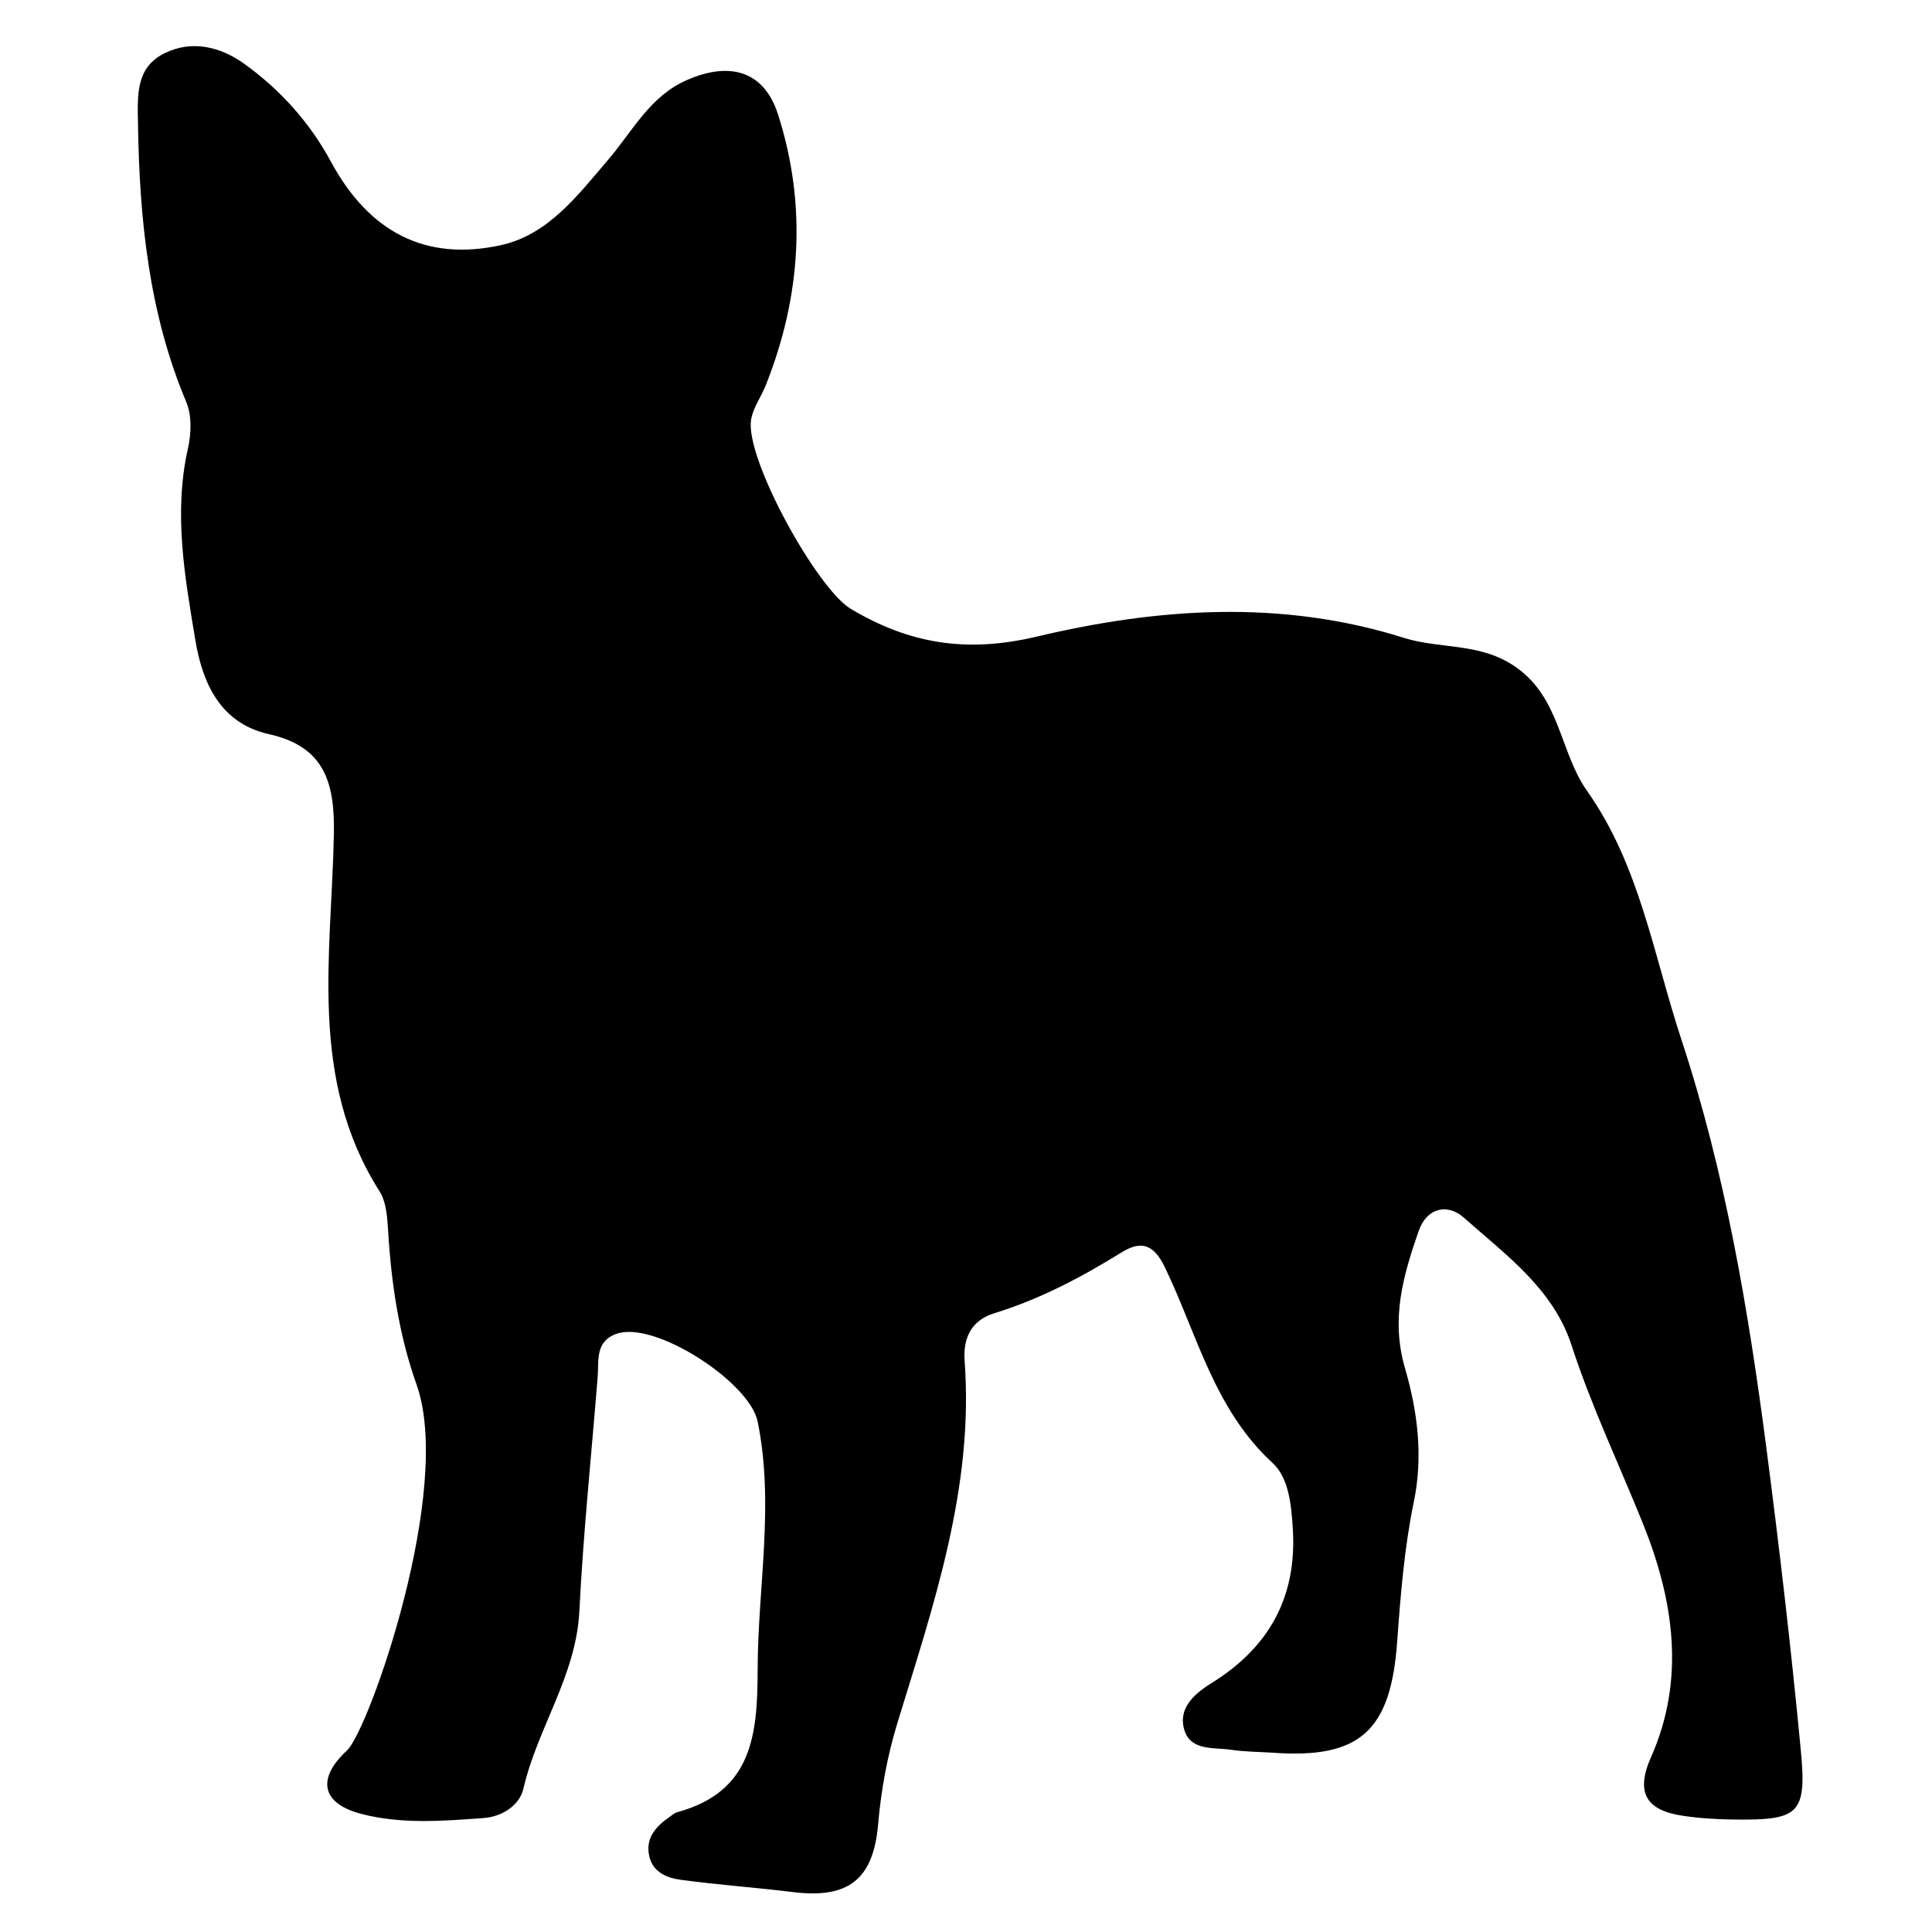 <svg height='100px' width='100px'  fill="#000000" xmlns="http://www.w3.org/2000/svg" xmlns:xlink="http://www.w3.org/1999/xlink" version="1.1" x="0px" y="0px" viewBox="0 0 100 100" enable-background="new 0 0 100 100" xml:space="preserve"><path fill-rule="evenodd" clip-rule="evenodd" d="M65.88,90.72c-0.728-0.047-1.466-0.047-2.184-0.154  c-0.92-0.135-2.151,0.083-2.429-1.152c-0.247-1.103,0.656-1.808,1.476-2.319c2.957-1.845,4.386-4.444,4.174-7.941  c-0.075-1.235-0.198-2.652-1.051-3.433c-3.019-2.774-3.899-6.649-5.566-10.115c-0.572-1.188-1.211-1.427-2.262-0.774  c-2.076,1.286-4.223,2.418-6.57,3.14c-1.203,0.37-1.624,1.296-1.54,2.456c0.492,6.575-1.615,12.656-3.488,18.785  c-0.521,1.713-0.836,3.449-0.992,5.245c-0.255,2.868-1.586,3.824-4.405,3.476c-1.929-0.238-3.87-0.373-5.793-0.634  c-0.717-0.094-1.465-0.384-1.647-1.237c-0.203-0.932,0.35-1.526,1.051-2.018c0.13-0.094,0.264-0.208,0.418-0.251  c3.876-1.066,4.137-4.01,4.144-7.371c0.007-4.282,0.875-8.543,0-12.844c-0.41-2.037-5.326-5.235-7.296-4.544  c-1.133,0.396-0.915,1.384-0.986,2.25c-0.322,4.03-0.744,8.059-0.946,12.103c-0.163,3.347-2.176,6.054-2.897,9.197  c-0.203,0.864-1.104,1.447-2.057,1.517c-2.104,0.154-4.232,0.326-6.298-0.206c-2.079-0.527-2.38-1.808-0.773-3.296  c1.119-1.044,5.535-13.5,3.594-18.947c-0.889-2.49-1.301-5.188-1.464-7.88c-0.045-0.722-0.088-1.552-0.456-2.126  c-3.676-5.789-2.48-12.208-2.356-18.45c0.053-2.692-0.477-4.553-3.368-5.199c-2.545-0.567-3.445-2.702-3.805-4.882  c-0.542-3.26-1.136-6.56-0.379-9.908c0.17-0.76,0.206-1.7-0.085-2.392c-1.95-4.637-2.428-9.5-2.503-14.463  C7.115,4.898,7.037,3.491,8.509,2.76c1.433-0.715,2.927-0.33,4.148,0.552c1.853,1.341,3.374,3.021,4.477,5.065  c1.958,3.619,4.883,5.179,8.812,4.308c2.444-0.542,3.988-2.611,5.561-4.451c1.251-1.469,2.135-3.257,4.059-4.096  c2.194-0.956,3.976-0.493,4.707,1.792c1.502,4.699,1.191,9.412-0.633,14.003c-0.235,0.597-0.652,1.152-0.76,1.769  c-0.353,1.984,3.403,8.769,5.156,9.813c3.044,1.811,5.994,2.298,9.637,1.433c6.242-1.479,12.648-1.935,18.999,0.069  c1.883,0.594,3.949,0.225,5.782,1.508c2.317,1.615,2.265,4.393,3.704,6.432c2.708,3.831,3.427,8.468,4.865,12.834  c2.275,6.902,3.467,13.978,4.4,21.124c0.679,5.217,1.291,10.449,1.787,15.691c0.314,3.288-0.098,3.614-3.433,3.573  c-0.892-0.01-1.785-0.062-2.663-0.193c-1.867-0.273-2.493-1.158-1.654-3.045c1.795-4.049,1.158-8.146-0.408-12.045  c-1.239-3.083-2.676-6.087-3.707-9.259c-0.953-2.934-3.407-4.685-5.574-6.61c-0.842-0.753-1.919-0.52-2.34,0.685  c-0.797,2.298-1.458,4.54-0.708,7.11c0.637,2.19,0.953,4.515,0.457,6.906c-0.489,2.366-0.688,4.811-0.861,7.231  C71.988,89.584,70.405,91.048,65.88,90.72z"></path></svg>